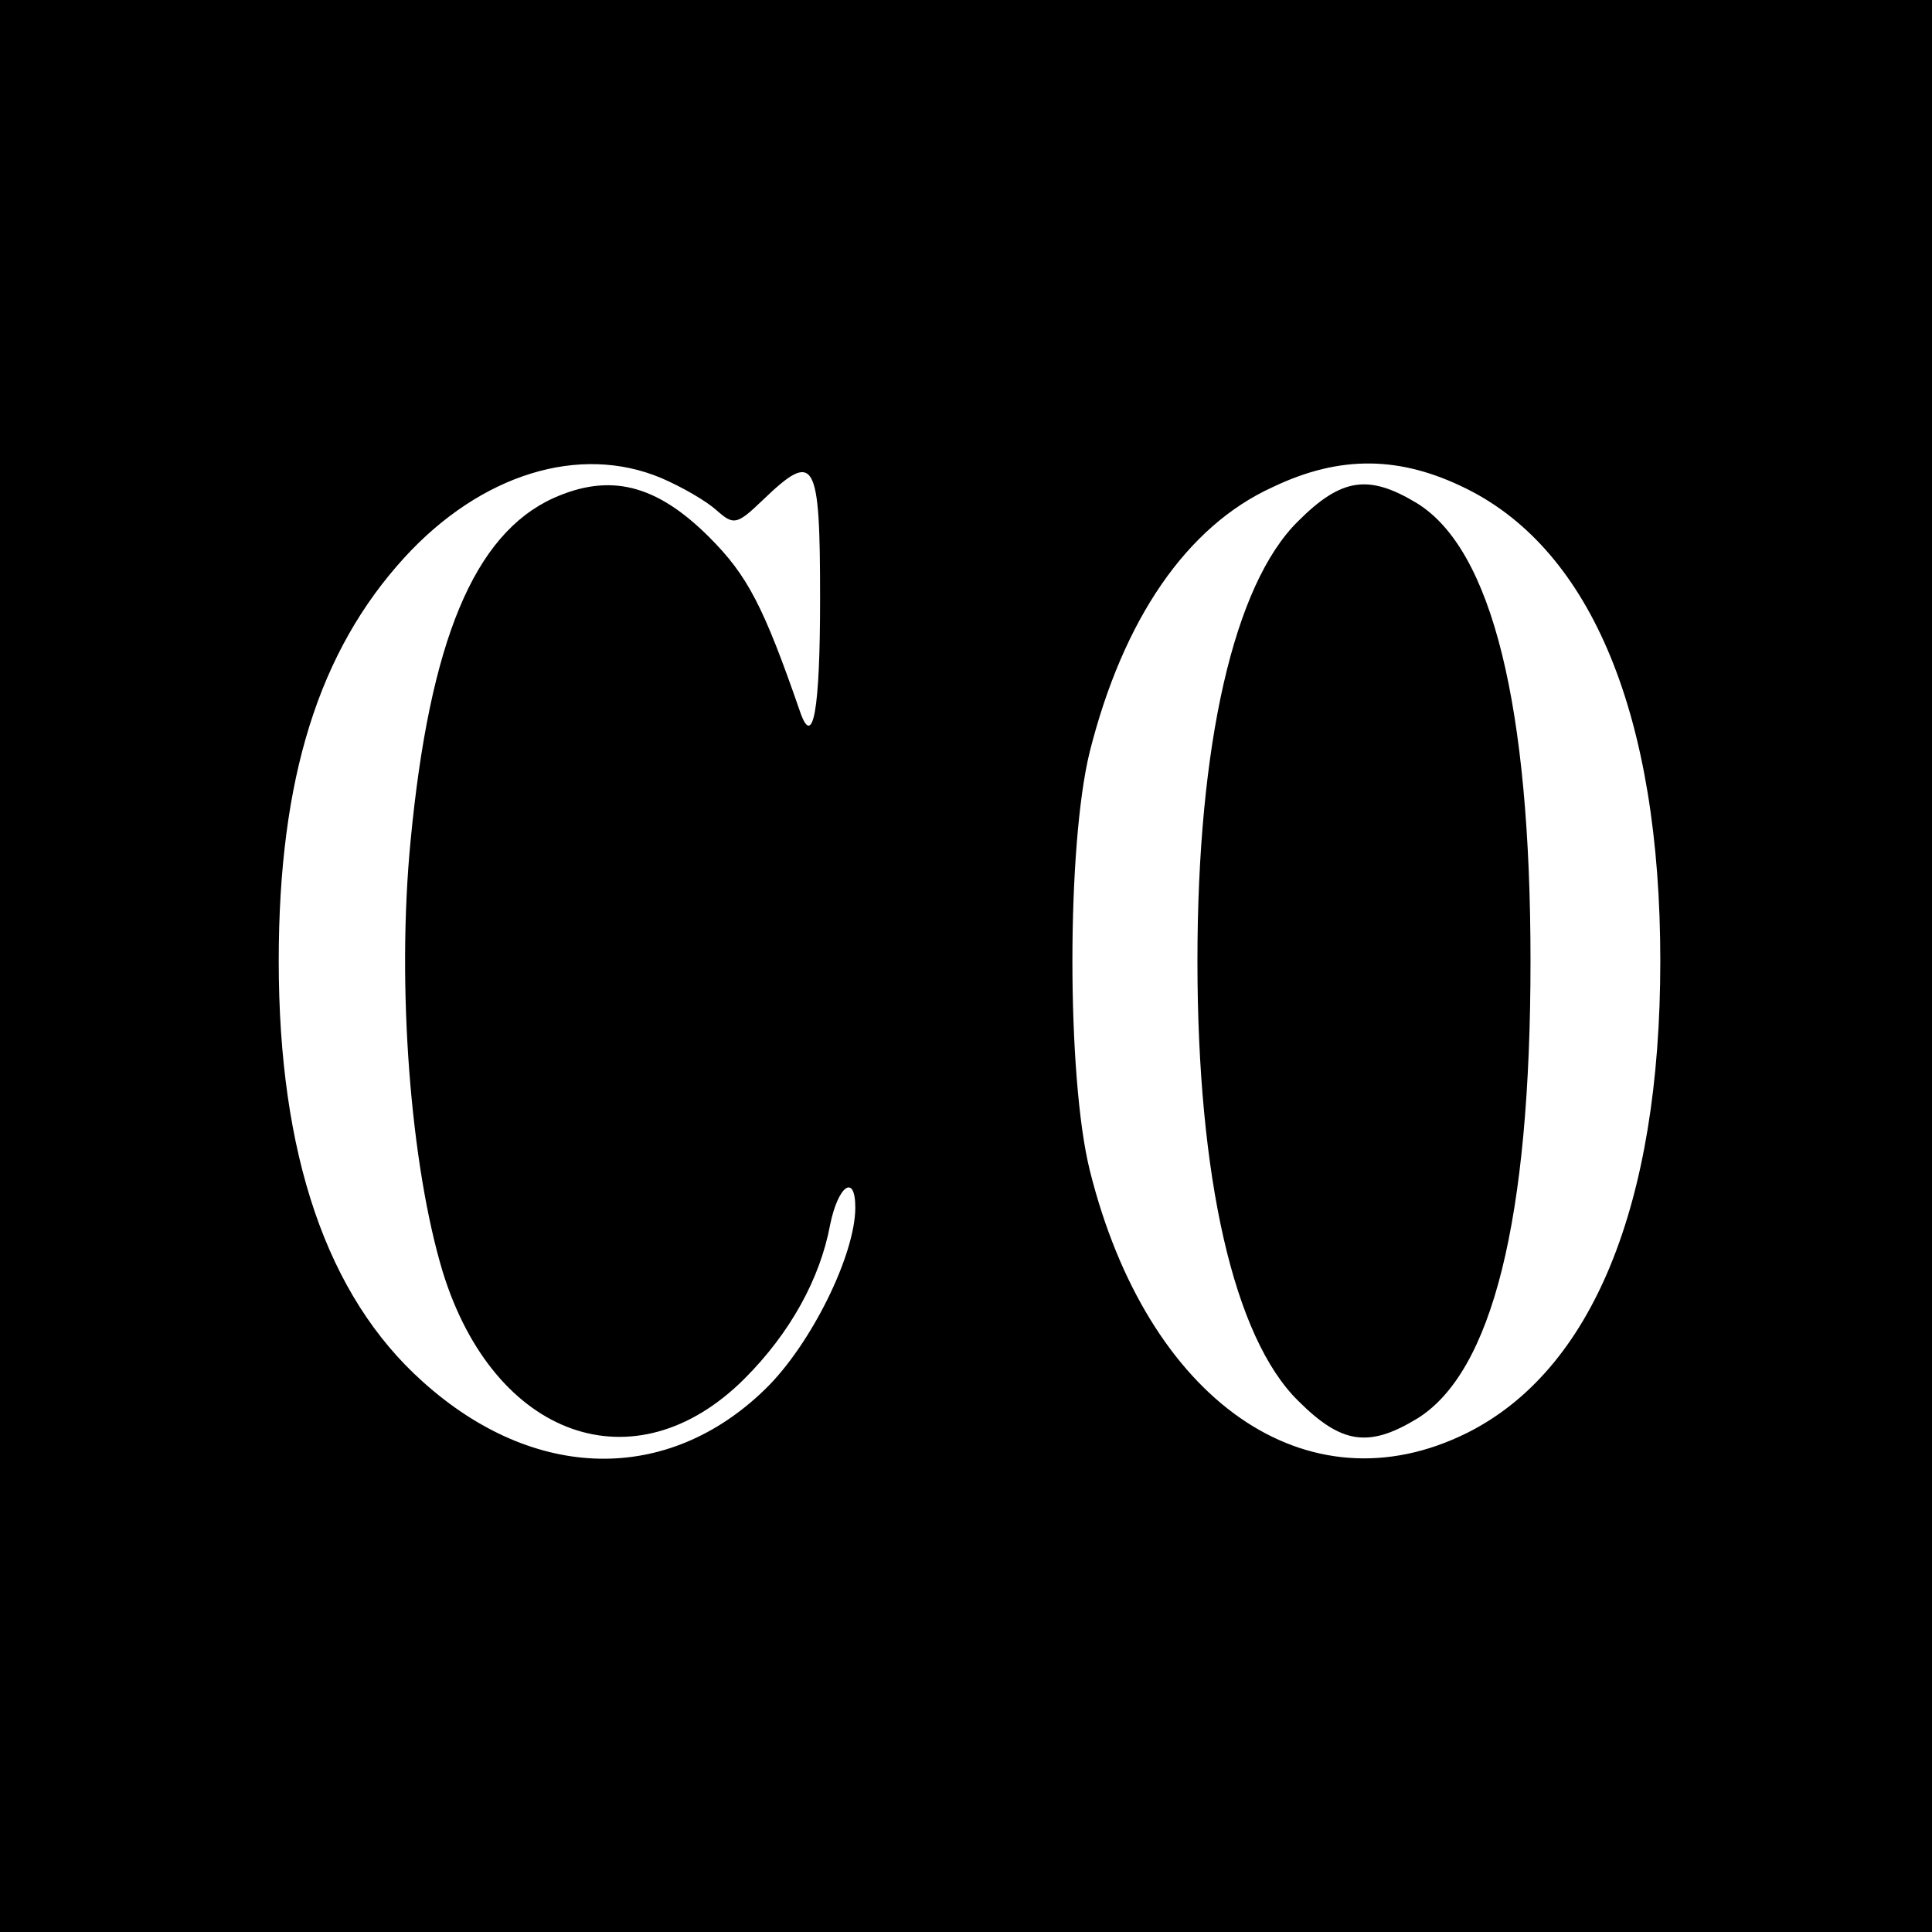 <?xml version="1.0" standalone="no"?>
<!DOCTYPE svg PUBLIC "-//W3C//DTD SVG 20010904//EN"
 "http://www.w3.org/TR/2001/REC-SVG-20010904/DTD/svg10.dtd">
<svg version="1.0" xmlns="http://www.w3.org/2000/svg"
 width="192pt" height="192pt" viewBox="0 0 192 192"
 preserveAspectRatio="xMidYMid meet">
<g transform="translate(0,192) scale(0.1,-0.1)"
fill="#000000" stroke="none">
<path d="M0 960 l0 -960 960 0 960 0 0 960 0 960 -960 0 -960 0 0 -960z m657
485 c21 -9 45 -23 55 -32 17 -15 20 -15 46 10 52 50 57 41 57 -98 0 -111 -7
-150 -20 -112 -36 104 -52 135 -90 173 -53 53 -99 64 -155 39 -79 -36 -123
-142 -142 -341 -14 -145 0 -322 32 -428 51 -165 191 -215 300 -106 45 45 75
99 85 153 8 39 25 51 25 17 0 -47 -44 -136 -89 -180 -97 -95 -230 -93 -341 7
-95 85 -143 225 -143 418 0 182 40 308 125 401 76 83 174 113 255 79z m801
-11 c124 -62 192 -226 192 -469 0 -243 -68 -407 -192 -469 -159 -79 -318 32
-375 261 -23 93 -23 323 0 416 33 131 96 224 182 263 67 32 127 31 193 -2z"/>
<path d="M1290 1402 c-64 -63 -100 -222 -100 -437 0 -215 36 -374 100 -437 43
-43 70 -47 118 -18 75 46 113 198 113 455 0 253 -38 409 -113 455 -48 29 -75
25 -118 -18z"/>
</g>
</svg>
